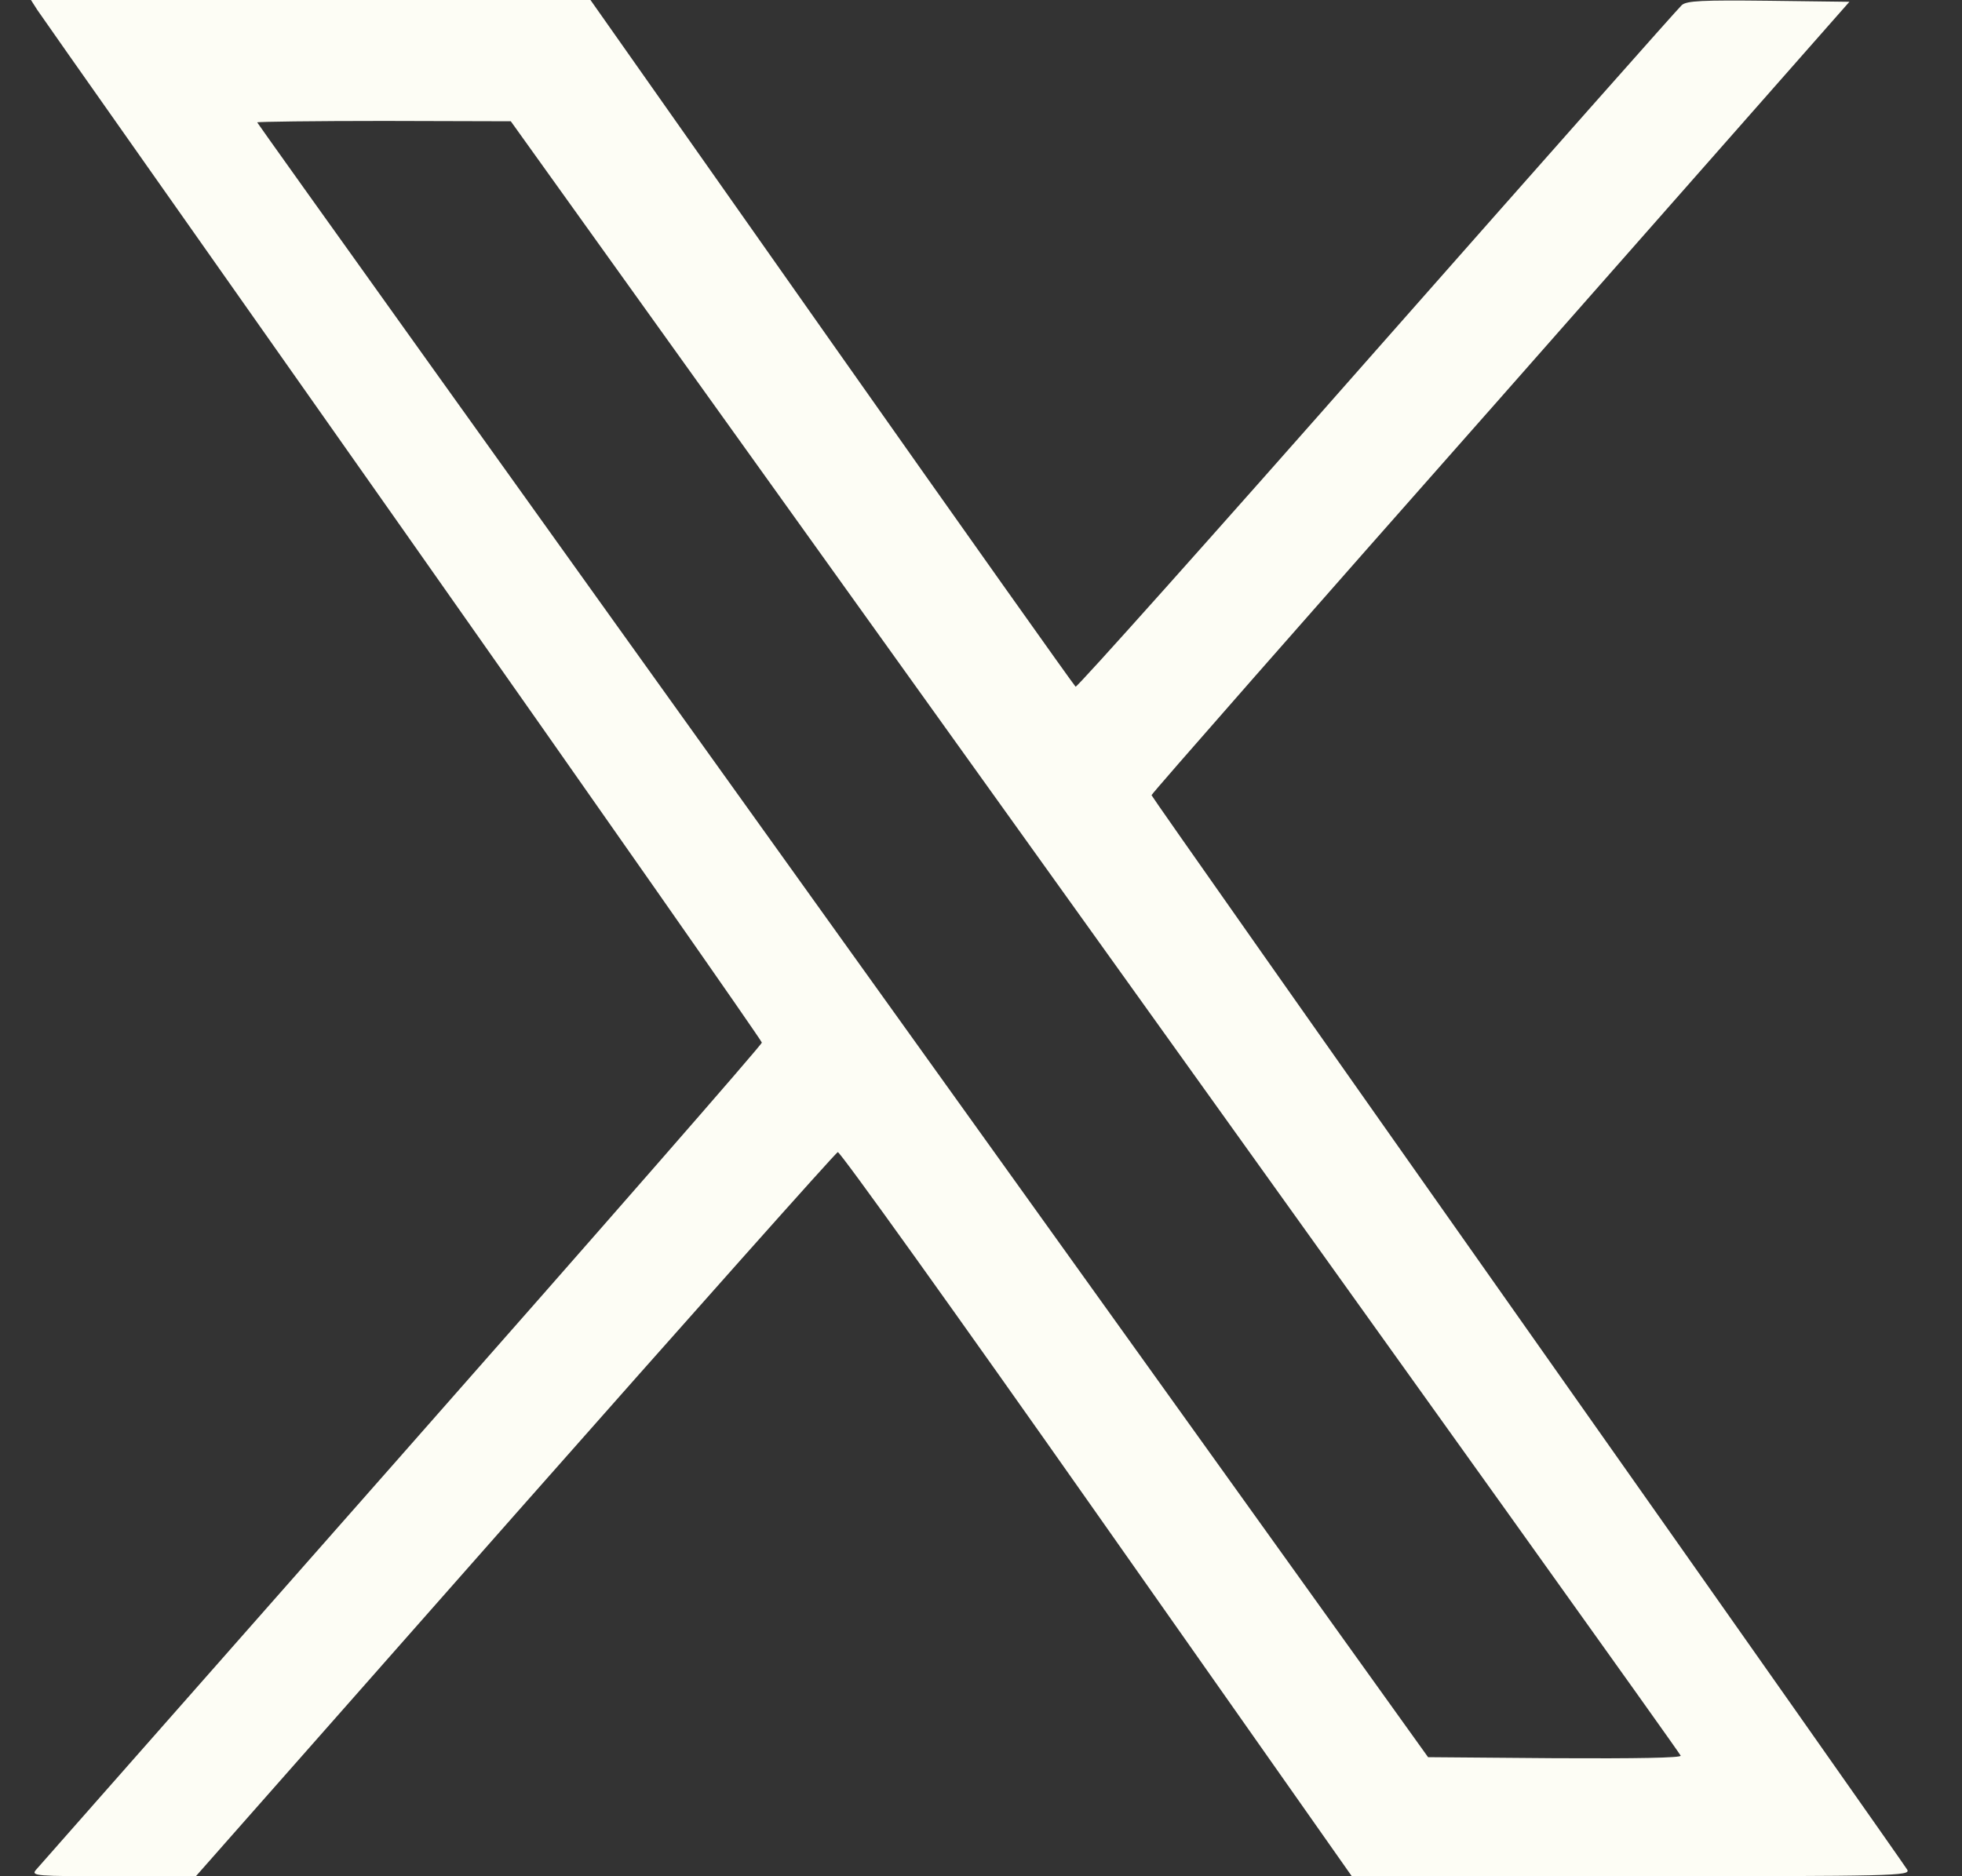 <svg width="23" height="22" viewBox="0 0 23 22" fill="none" xmlns="http://www.w3.org/2000/svg">
<rect x="0" y="0" width="23" height="22" fill="#333333" stroke="none"/>
<path d="M0.437 0.116C0.481 0.185 2.411 2.922 4.724 6.209C7.037 9.496 8.931 12.203 8.931 12.225C8.931 12.25 7.032 14.425 4.706 17.063C2.385 19.697 0.455 21.888 0.42 21.927C0.363 21.996 0.424 22 1.327 22H2.296L6.037 17.759C8.094 15.43 9.799 13.514 9.821 13.509C9.847 13.501 11.213 15.409 12.856 17.746L15.847 22H19.125C22.23 22 22.398 21.996 22.358 21.923C22.336 21.884 20.332 19.035 17.909 15.598C15.486 12.16 13.499 9.337 13.499 9.324C13.499 9.307 15.341 7.21 17.592 4.662L21.68 0.021L20.733 0.009C19.953 -4.76837e-07 19.772 0.009 19.715 0.06C19.675 0.095 18.067 1.912 16.142 4.095C14.217 6.282 12.627 8.061 12.609 8.052C12.592 8.039 11.305 6.226 9.75 4.018L6.922 -4.76837e-07H3.64H0.363L0.437 0.116ZM12.838 10.983C16.605 16.242 19.697 20.561 19.702 20.586C19.715 20.612 19.182 20.621 18.23 20.616L16.741 20.604L9.878 11.03C6.103 5.762 3.015 1.444 3.015 1.435C3.015 1.427 3.684 1.418 4.504 1.418L5.988 1.422L12.838 10.983Z" fill="#FDFDF5"/>
</svg>
